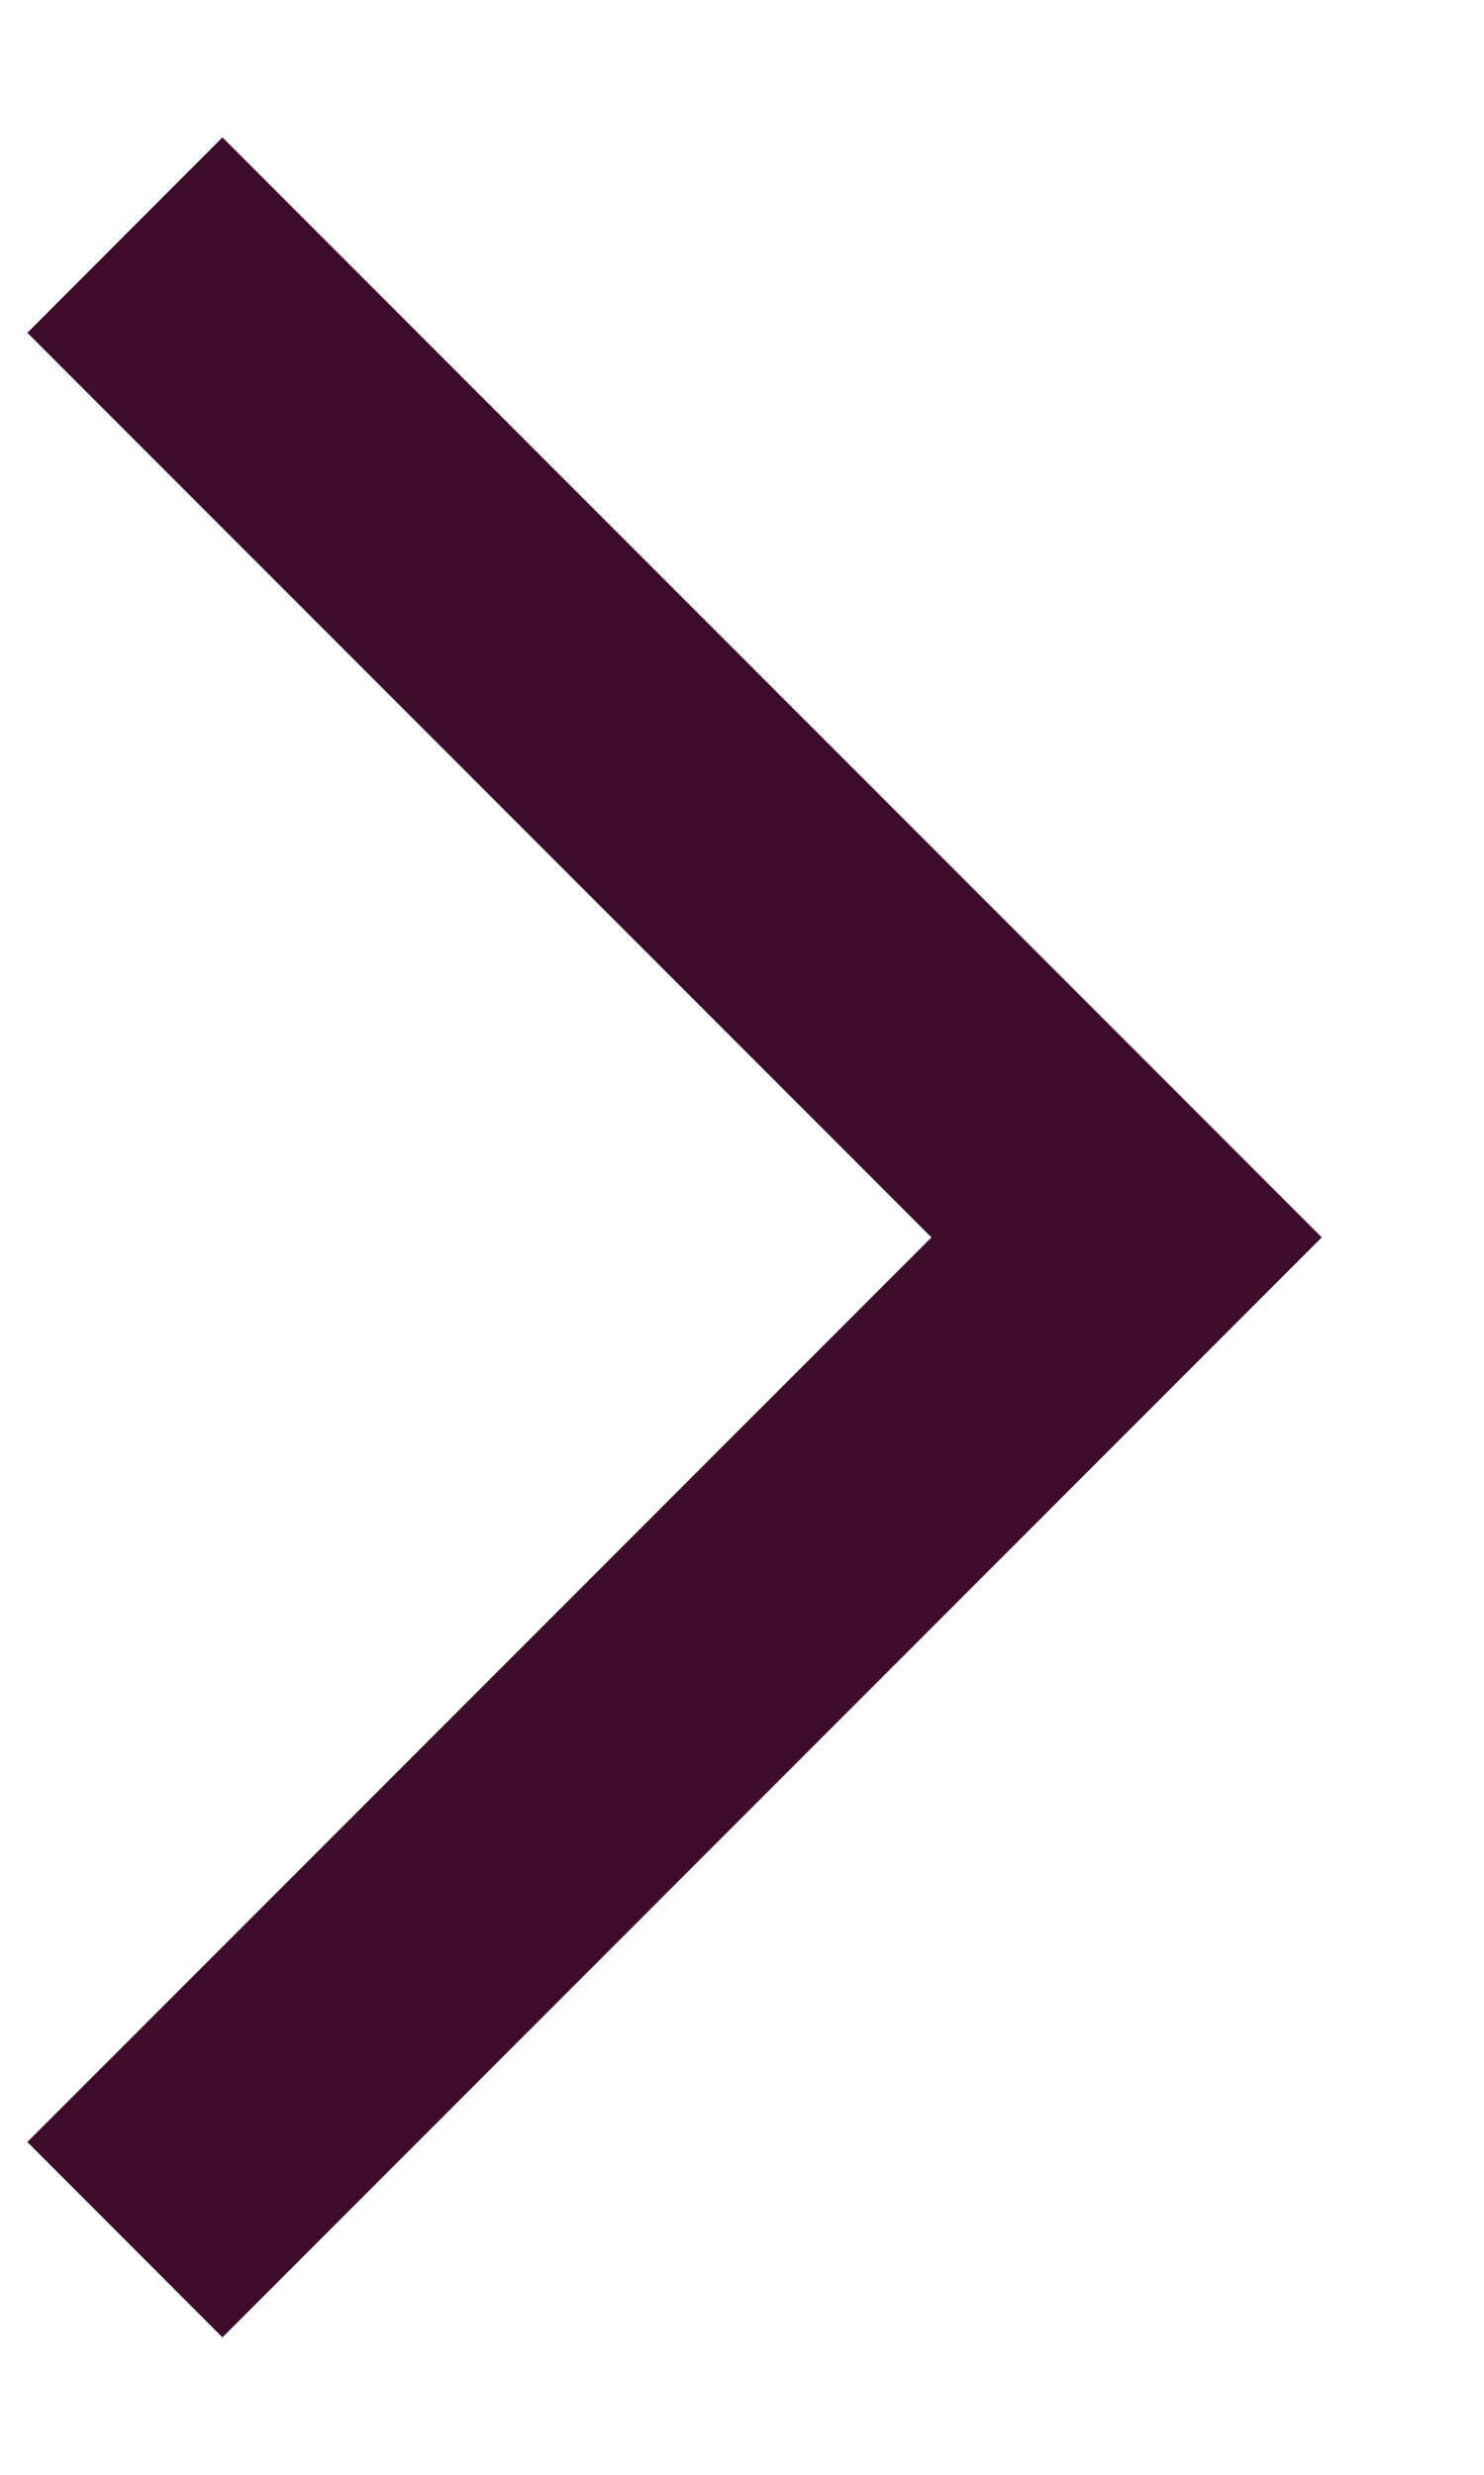 <svg width="9" height="15" viewBox="0 0 9 15" fill="none" xmlns="http://www.w3.org/2000/svg">
<path d="M1.349 14.167L0.166 12.983L5.649 7.5L0.166 2.017L1.349 0.833L8.016 7.5L1.349 14.167Z" fill="#3D0C2A"/>
</svg>
